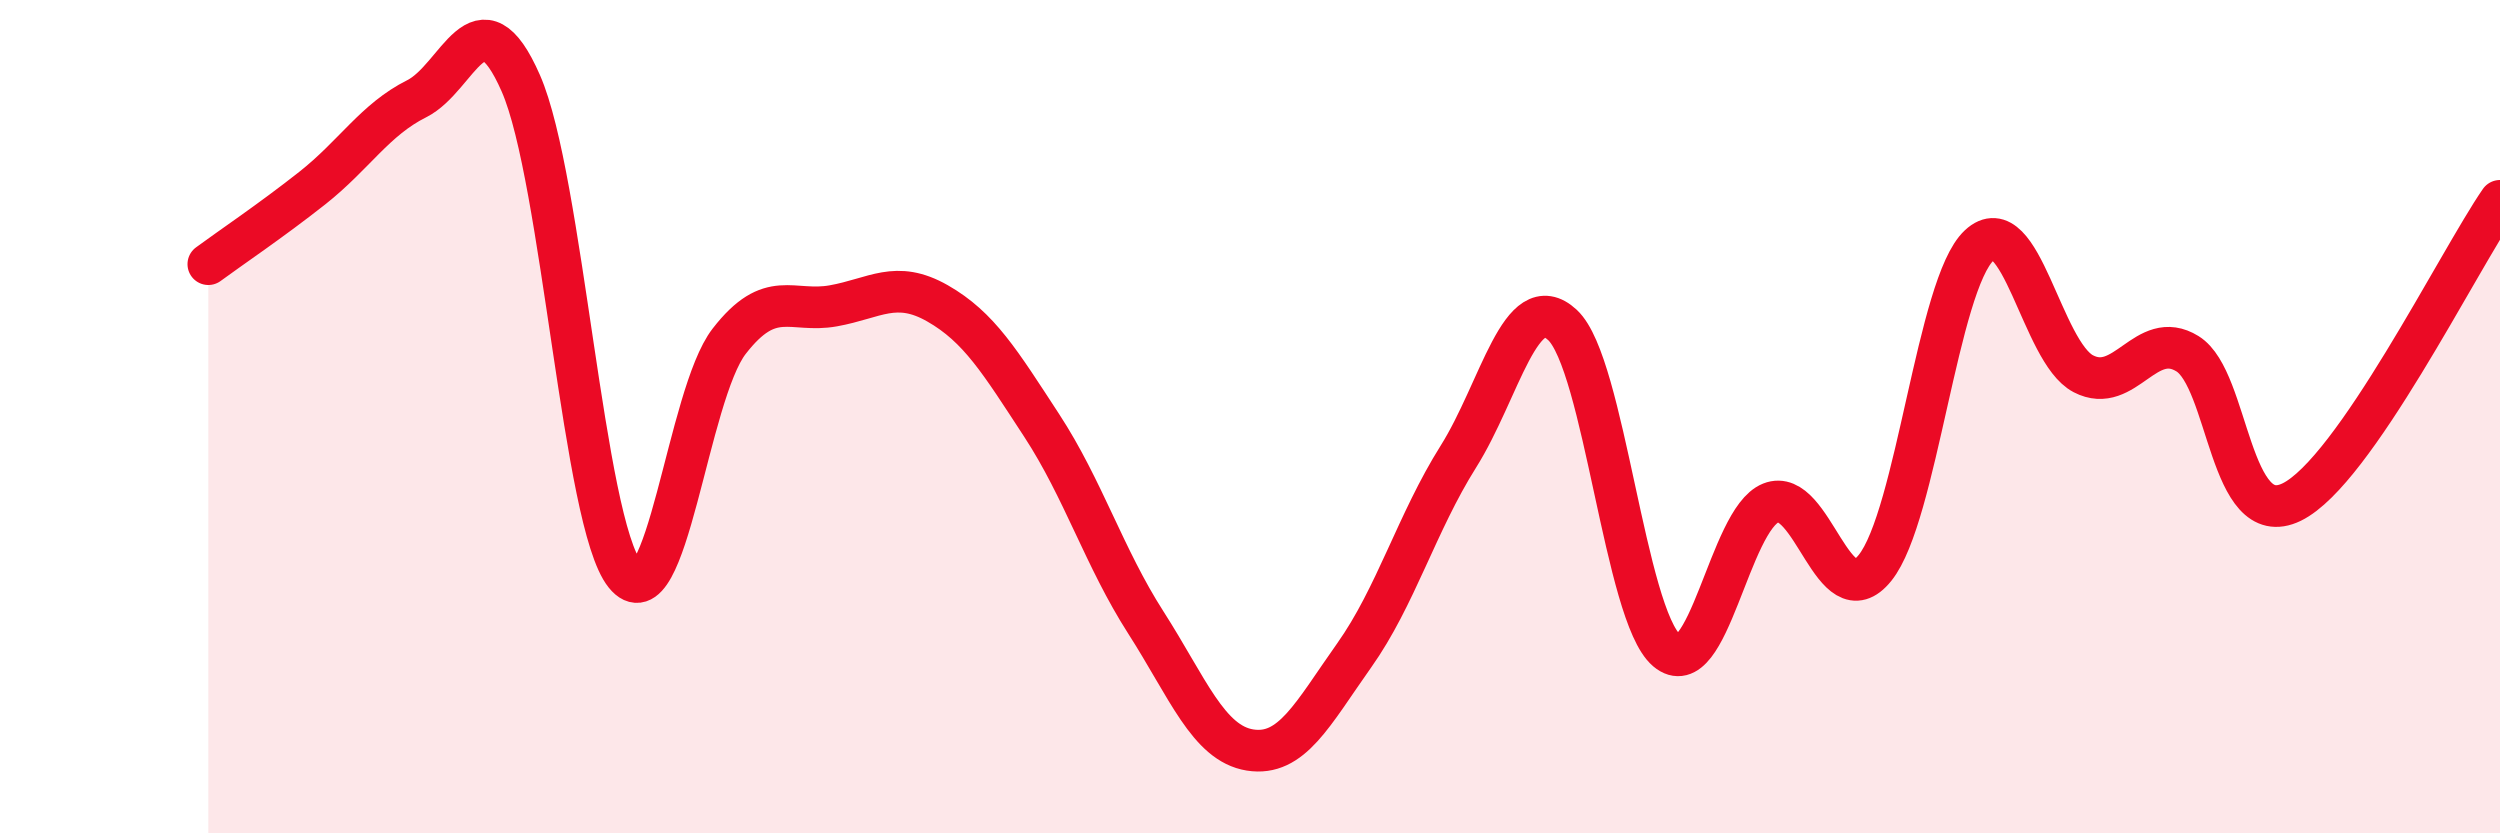 
    <svg width="60" height="20" viewBox="0 0 60 20" xmlns="http://www.w3.org/2000/svg">
      <path
        d="M 5,6.34 C 5.5,5.97 6.5,5.3 7.5,4.51 C 8.5,3.72 9,2.87 10,2.37 C 11,1.87 11.5,-0.28 12.5,2 C 13.5,4.28 14,12.55 15,13.79 C 16,15.03 16.5,9.48 17.5,8.19 C 18.5,6.9 19,7.52 20,7.34 C 21,7.16 21.5,6.71 22.5,7.28 C 23.5,7.85 24,8.68 25,10.21 C 26,11.74 26.5,13.38 27.5,14.94 C 28.5,16.5 29,17.84 30,18 C 31,18.16 31.5,17.14 32.5,15.73 C 33.5,14.32 34,12.55 35,10.96 C 36,9.37 36.5,6.87 37.5,7.8 C 38.5,8.73 39,14.76 40,15.61 C 41,16.46 41.5,12.47 42.5,12.07 C 43.5,11.67 44,14.87 45,13.63 C 46,12.39 46.5,6.82 47.5,5.89 C 48.5,4.96 49,8.45 50,8.97 C 51,9.49 51.5,7.87 52.5,8.49 C 53.5,9.11 53.5,12.78 55,12.05 C 56.5,11.32 59,6.27 60,4.82L60 20L5 20Z"
        fill="#EB0A25"
        opacity="0.1"
        stroke-linecap="round"
        stroke-linejoin="round"
      />
      <path
        d="M 5,6.34 C 5.5,5.97 6.5,5.3 7.5,4.51 C 8.5,3.72 9,2.87 10,2.37 C 11,1.87 11.5,-0.28 12.5,2 C 13.5,4.28 14,12.55 15,13.79 C 16,15.03 16.5,9.48 17.5,8.19 C 18.5,6.9 19,7.52 20,7.34 C 21,7.16 21.5,6.71 22.5,7.28 C 23.5,7.85 24,8.68 25,10.21 C 26,11.74 26.5,13.38 27.5,14.94 C 28.5,16.5 29,17.84 30,18 C 31,18.16 31.5,17.14 32.5,15.73 C 33.5,14.32 34,12.55 35,10.96 C 36,9.37 36.5,6.87 37.5,7.8 C 38.5,8.73 39,14.76 40,15.61 C 41,16.46 41.5,12.47 42.5,12.07 C 43.5,11.67 44,14.87 45,13.63 C 46,12.39 46.5,6.82 47.5,5.89 C 48.5,4.96 49,8.45 50,8.97 C 51,9.49 51.5,7.87 52.5,8.49 C 53.5,9.11 53.5,12.78 55,12.05 C 56.5,11.32 59,6.27 60,4.82"
        stroke="#EB0A25"
        stroke-width="1"
        fill="none"
        stroke-linecap="round"
        stroke-linejoin="round"
      />
    </svg>
  